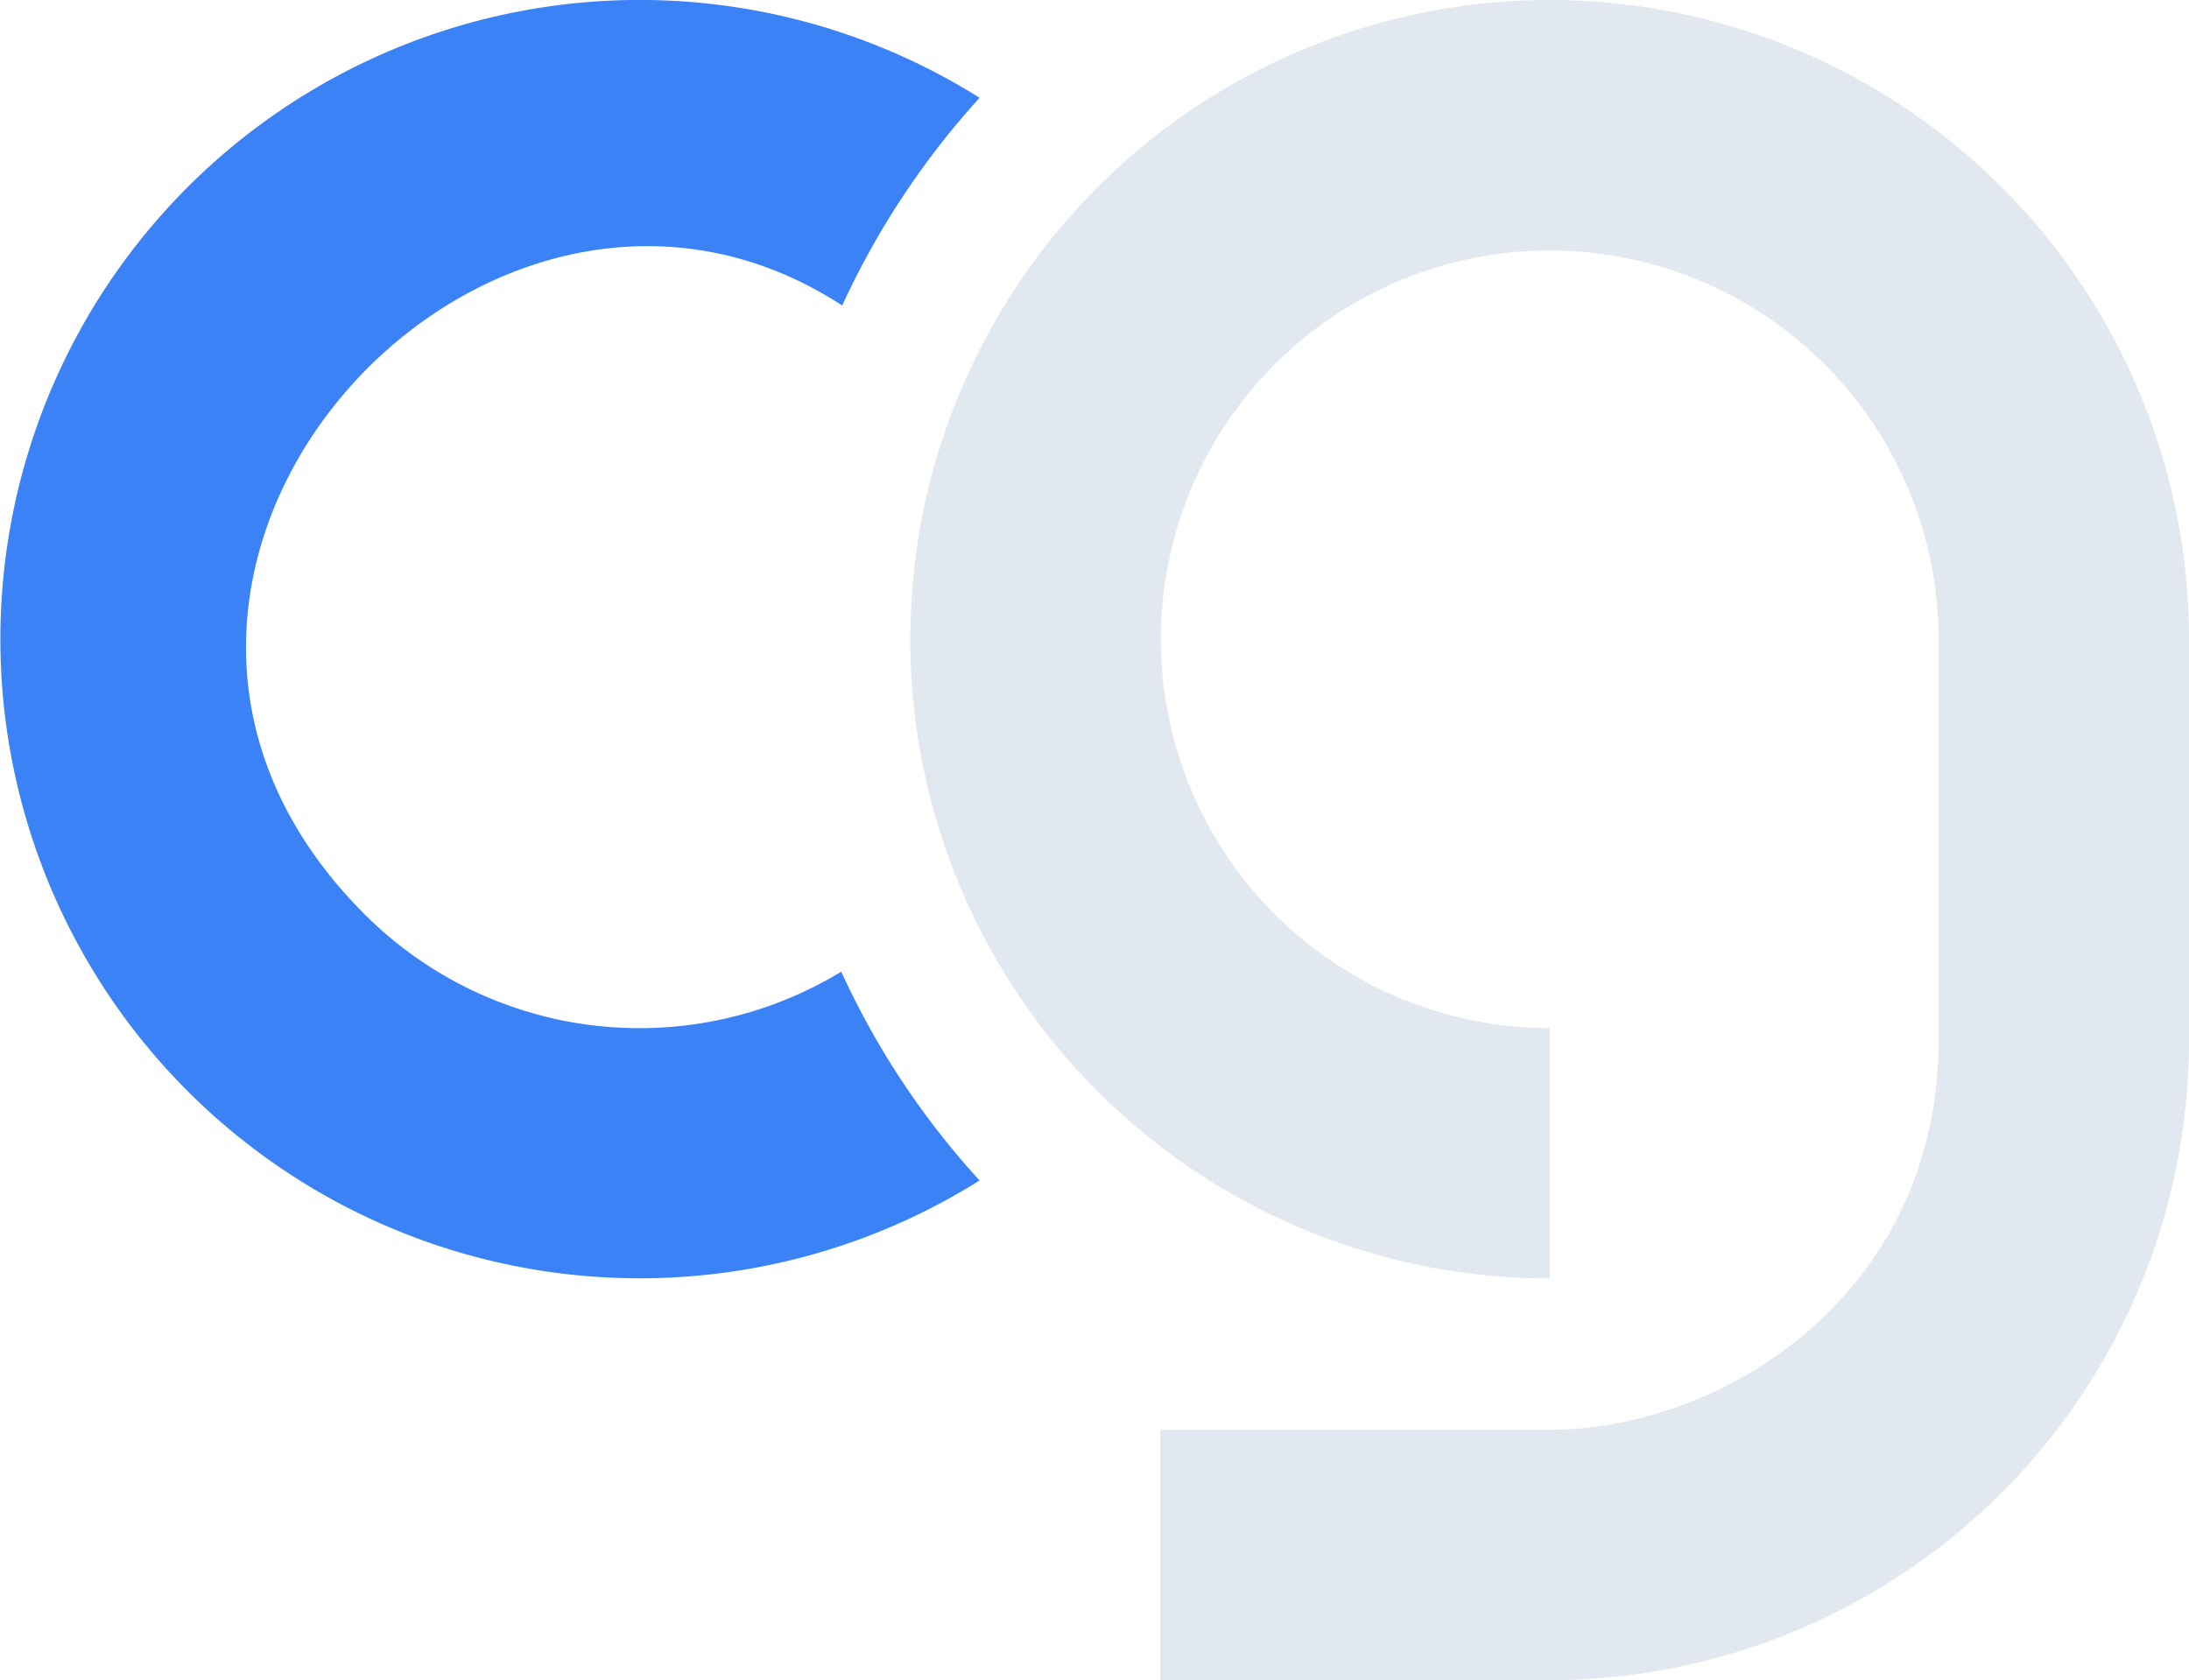 <svg xmlns="http://www.w3.org/2000/svg" viewBox="0 0 378.23 290.36"><defs><style>.cls-1{fill:#3b82f6;}.cls-2{fill:#e2e8f0;}</style></defs><g id="Calque_2" data-name="Calque 2"><g id="Calque_1-2" data-name="Calque 1"><g id="Calque_2-2" data-name="Calque 2"><g id="Calque_1-2-2" data-name="Calque 1-2"><path class="cls-1" d="M169.26,204a110.46,110.46,0,1,1,0-187.1,140.58,140.58,0,0,0-23.74,35.9C83.82,12.61,4.44,99.45,63,158a67.14,67.14,0,0,0,82.36,9.92A138.77,138.77,0,0,0,169.26,204Z"/><path class="cls-2" d="M378.23,179.75A110.57,110.57,0,0,1,267.77,290.36H200.48V247.09h67.29c29.9,0,67.19-23.38,67.19-67.34v-69a67.19,67.19,0,1,0-67.46,66.92h.27v43.27A110.47,110.47,0,1,1,378.23,110.46h0Z"/></g></g></g></g></svg>